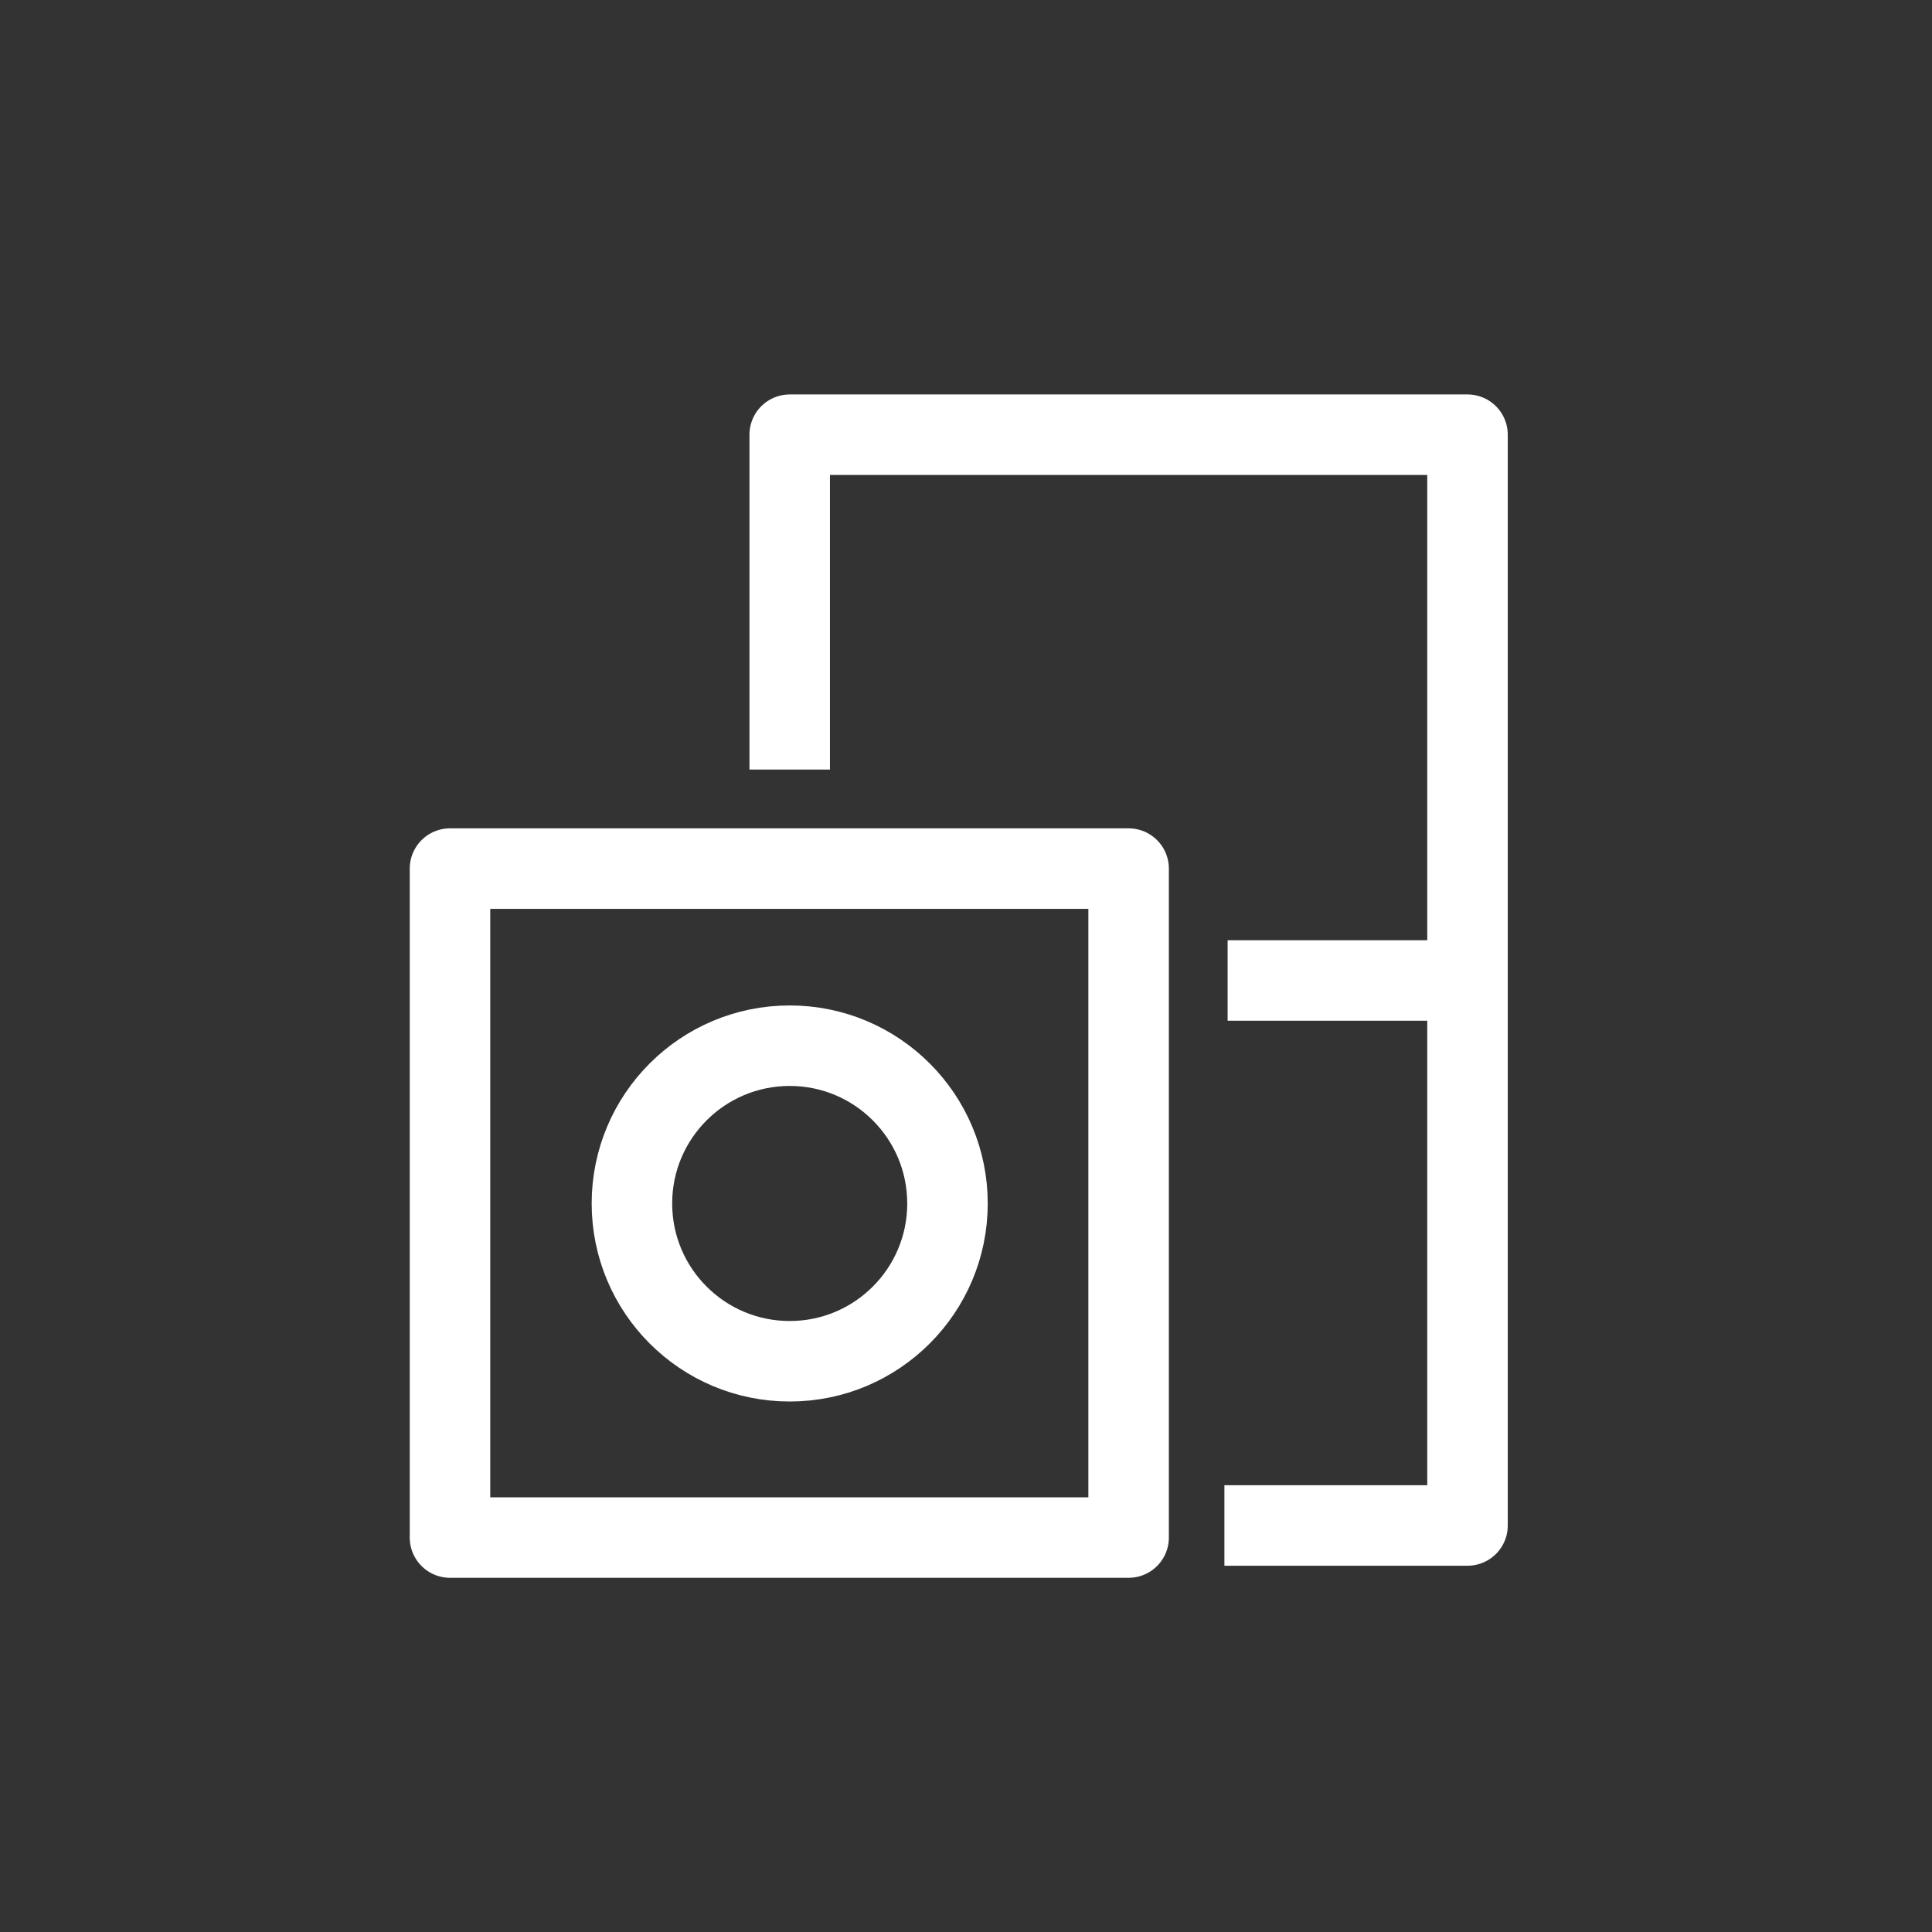 <svg xmlns="http://www.w3.org/2000/svg" width="48" height="48" stroke="#fff" xmlns:v="https://vecta.io/nano"><rect width="100%" height="100%" fill="#333333" stroke="none"/><g fill="none" stroke-linejoin="round" stroke-width="2"><path d="M19.62 19.12V10.8h16.84v27.1h-6.04M11.18 21.58h16.86V38.2H11.18z"/><circle cx="19.62" cy="29.9" r="3.92"/><path d="M35.92 24.36H30.5"/></g><path d="M24.28 24.52h0z" fill="#fff" stroke-linejoin="round" stroke-width="2"/></svg>
